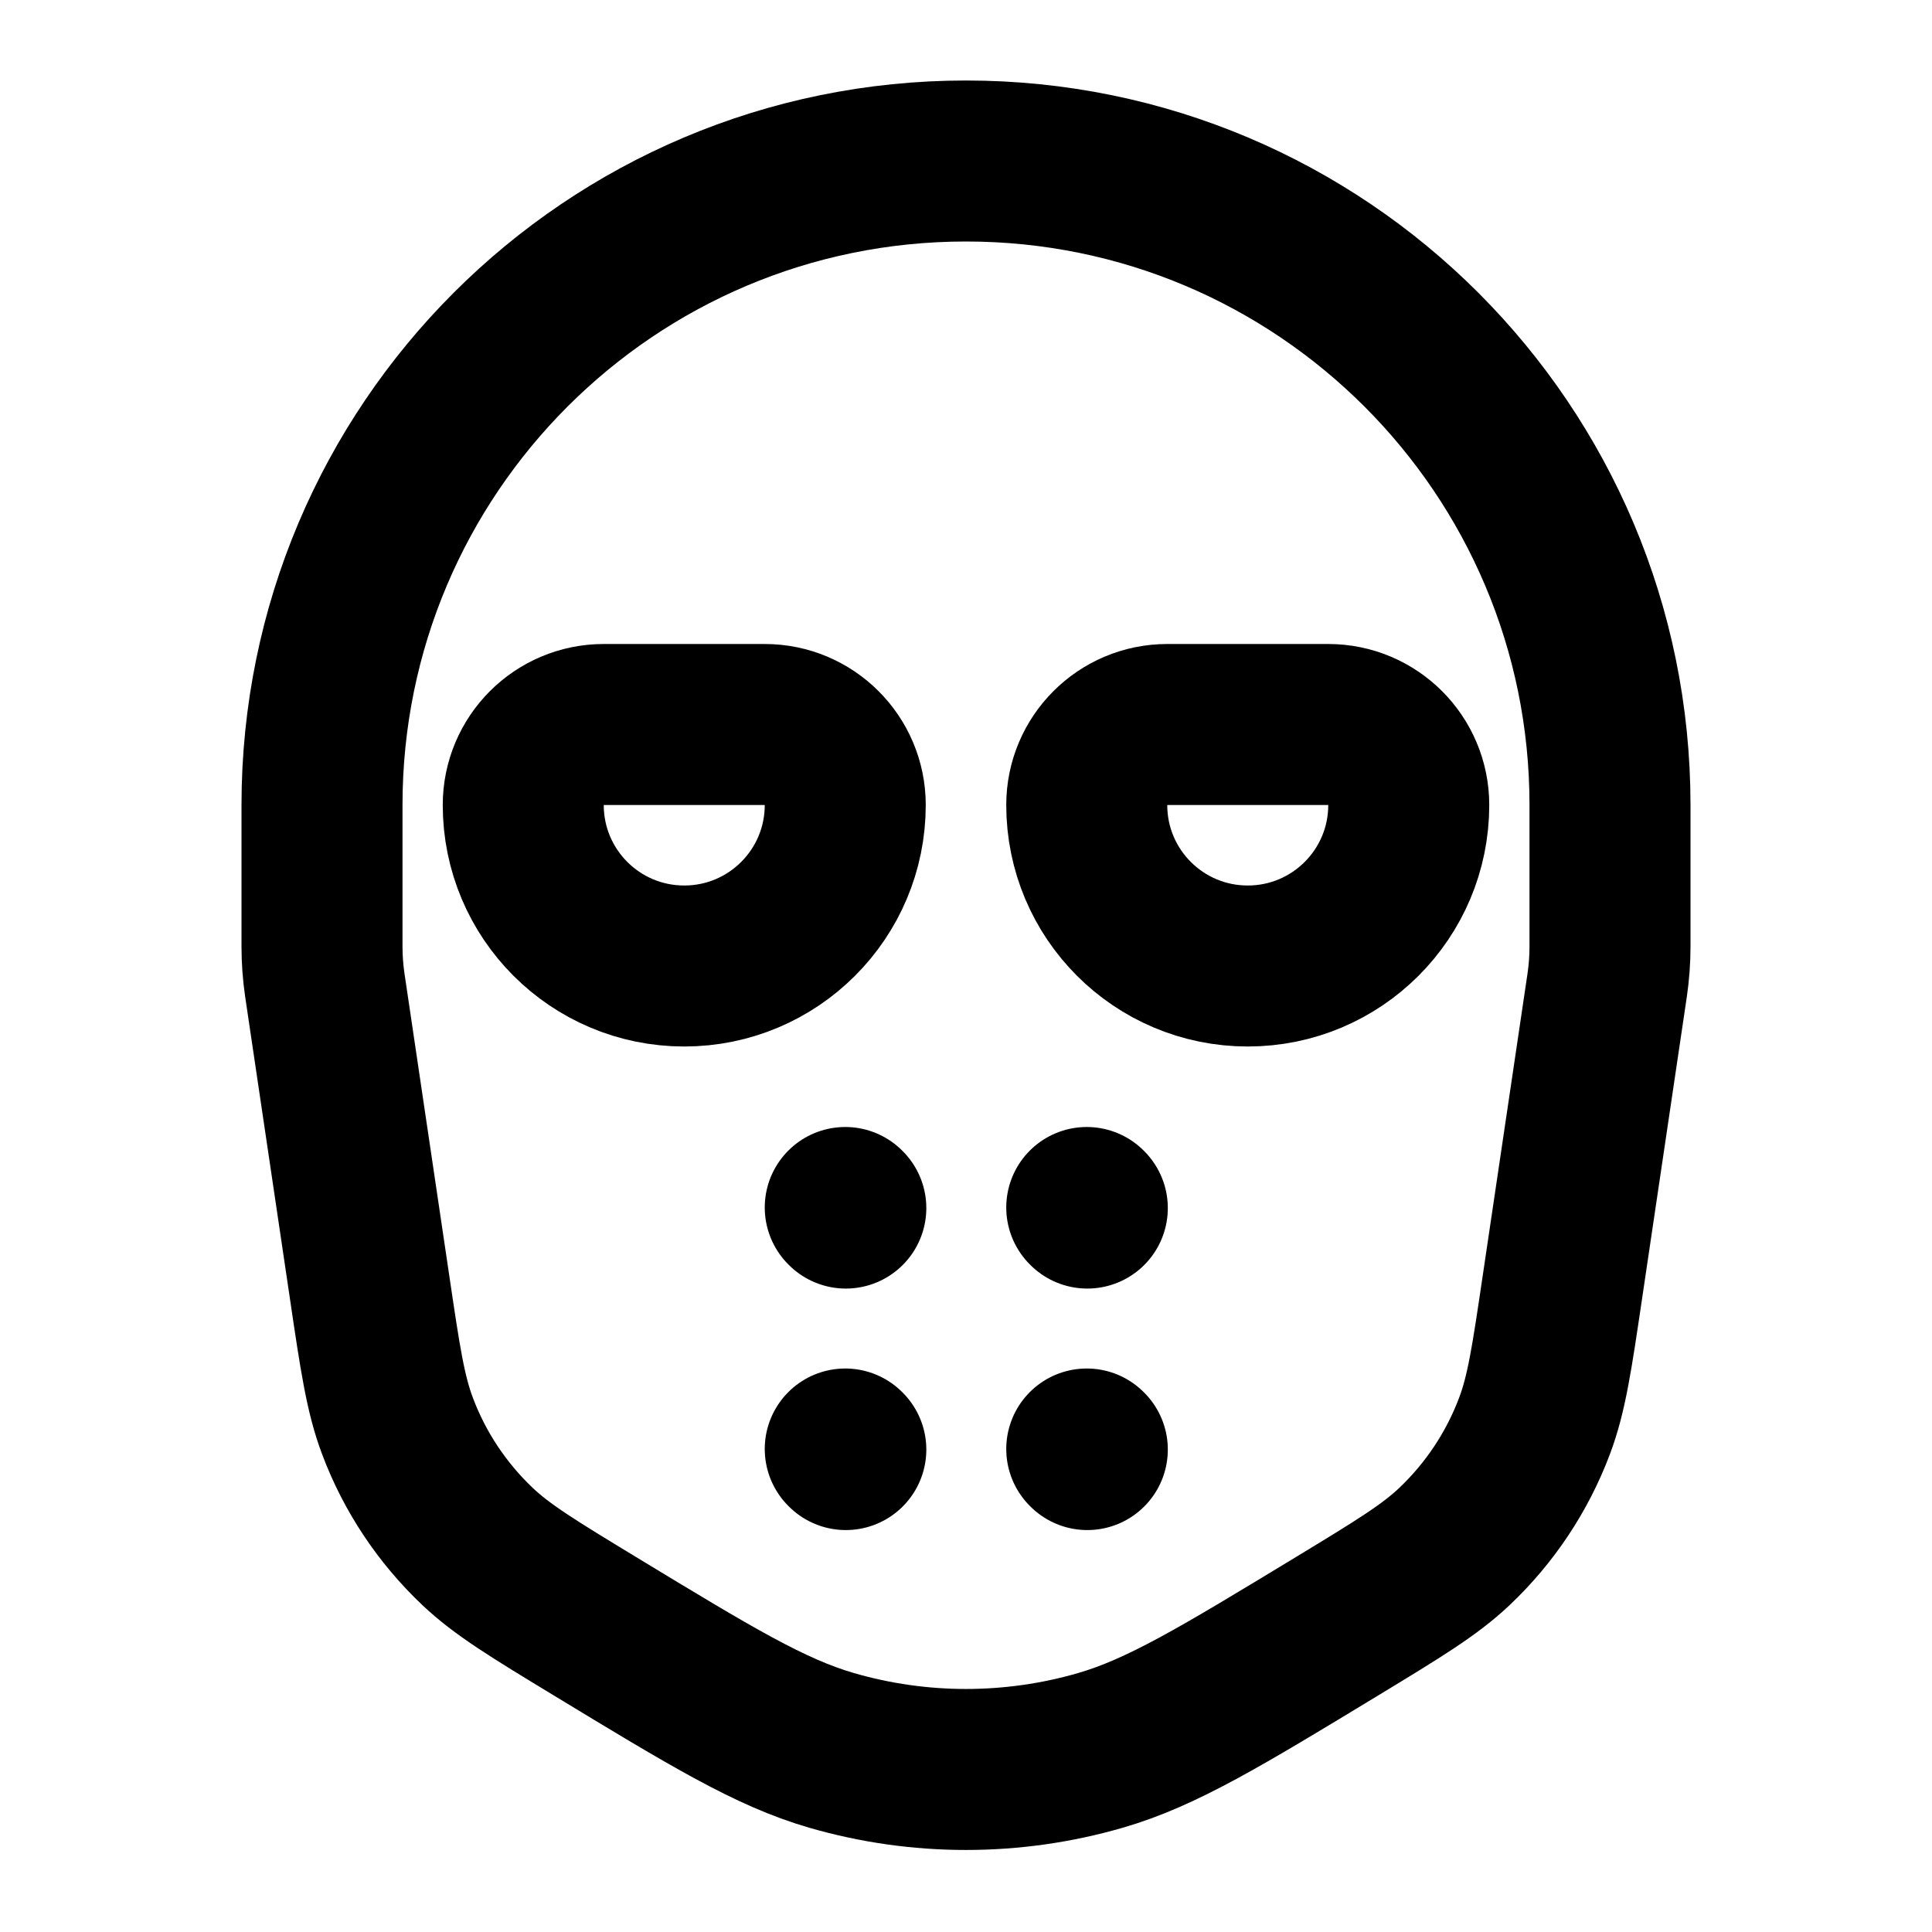 <?xml version="1.0" encoding="utf-8"?><!-- Uploaded to: SVG Repo, www.svgrepo.com, Generator: SVG Repo Mixer Tools -->
<svg width="800px" height="800px" viewBox="0 0 24 24" fill="none" xmlns="http://www.w3.org/2000/svg">
<path d="M10.5 15L10.507 15.007M10.5 18L10.507 18.007M13.5 18L13.507 18.007M13.5 15L13.507 15.007M19.965 12.237L19.408 15.994C19.278 16.873 19.213 17.313 19.063 17.712C18.849 18.281 18.509 18.793 18.068 19.211C17.758 19.504 17.378 19.735 16.619 20.196C15.162 21.08 14.434 21.522 13.67 21.744C12.579 22.06 11.421 22.06 10.33 21.744C9.566 21.522 8.838 21.08 7.381 20.196C6.622 19.735 6.242 19.504 5.932 19.211C5.491 18.793 5.15 18.281 4.937 17.712C4.787 17.313 4.722 16.873 4.592 15.994L4.035 12.237C4.012 12.079 4 11.92 4 11.76V10C4 5.582 7.582 2 12 2C16.418 2 20 5.582 20 10V11.76C20 11.92 19.988 12.079 19.965 12.237ZM7.5 9H9.5C10.052 9 10.5 9.448 10.5 10C10.5 11.105 9.605 12 8.5 12C7.395 12 6.5 11.105 6.5 10C6.5 9.448 6.948 9 7.5 9ZM14.5 9H16.5C17.052 9 17.5 9.448 17.5 10C17.5 11.105 16.605 12 15.5 12C14.395 12 13.5 11.105 13.5 10C13.5 9.448 13.948 9 14.5 9Z" stroke="#000000" stroke-width="2" stroke-linecap="round" stroke-linejoin="round"/>
</svg>